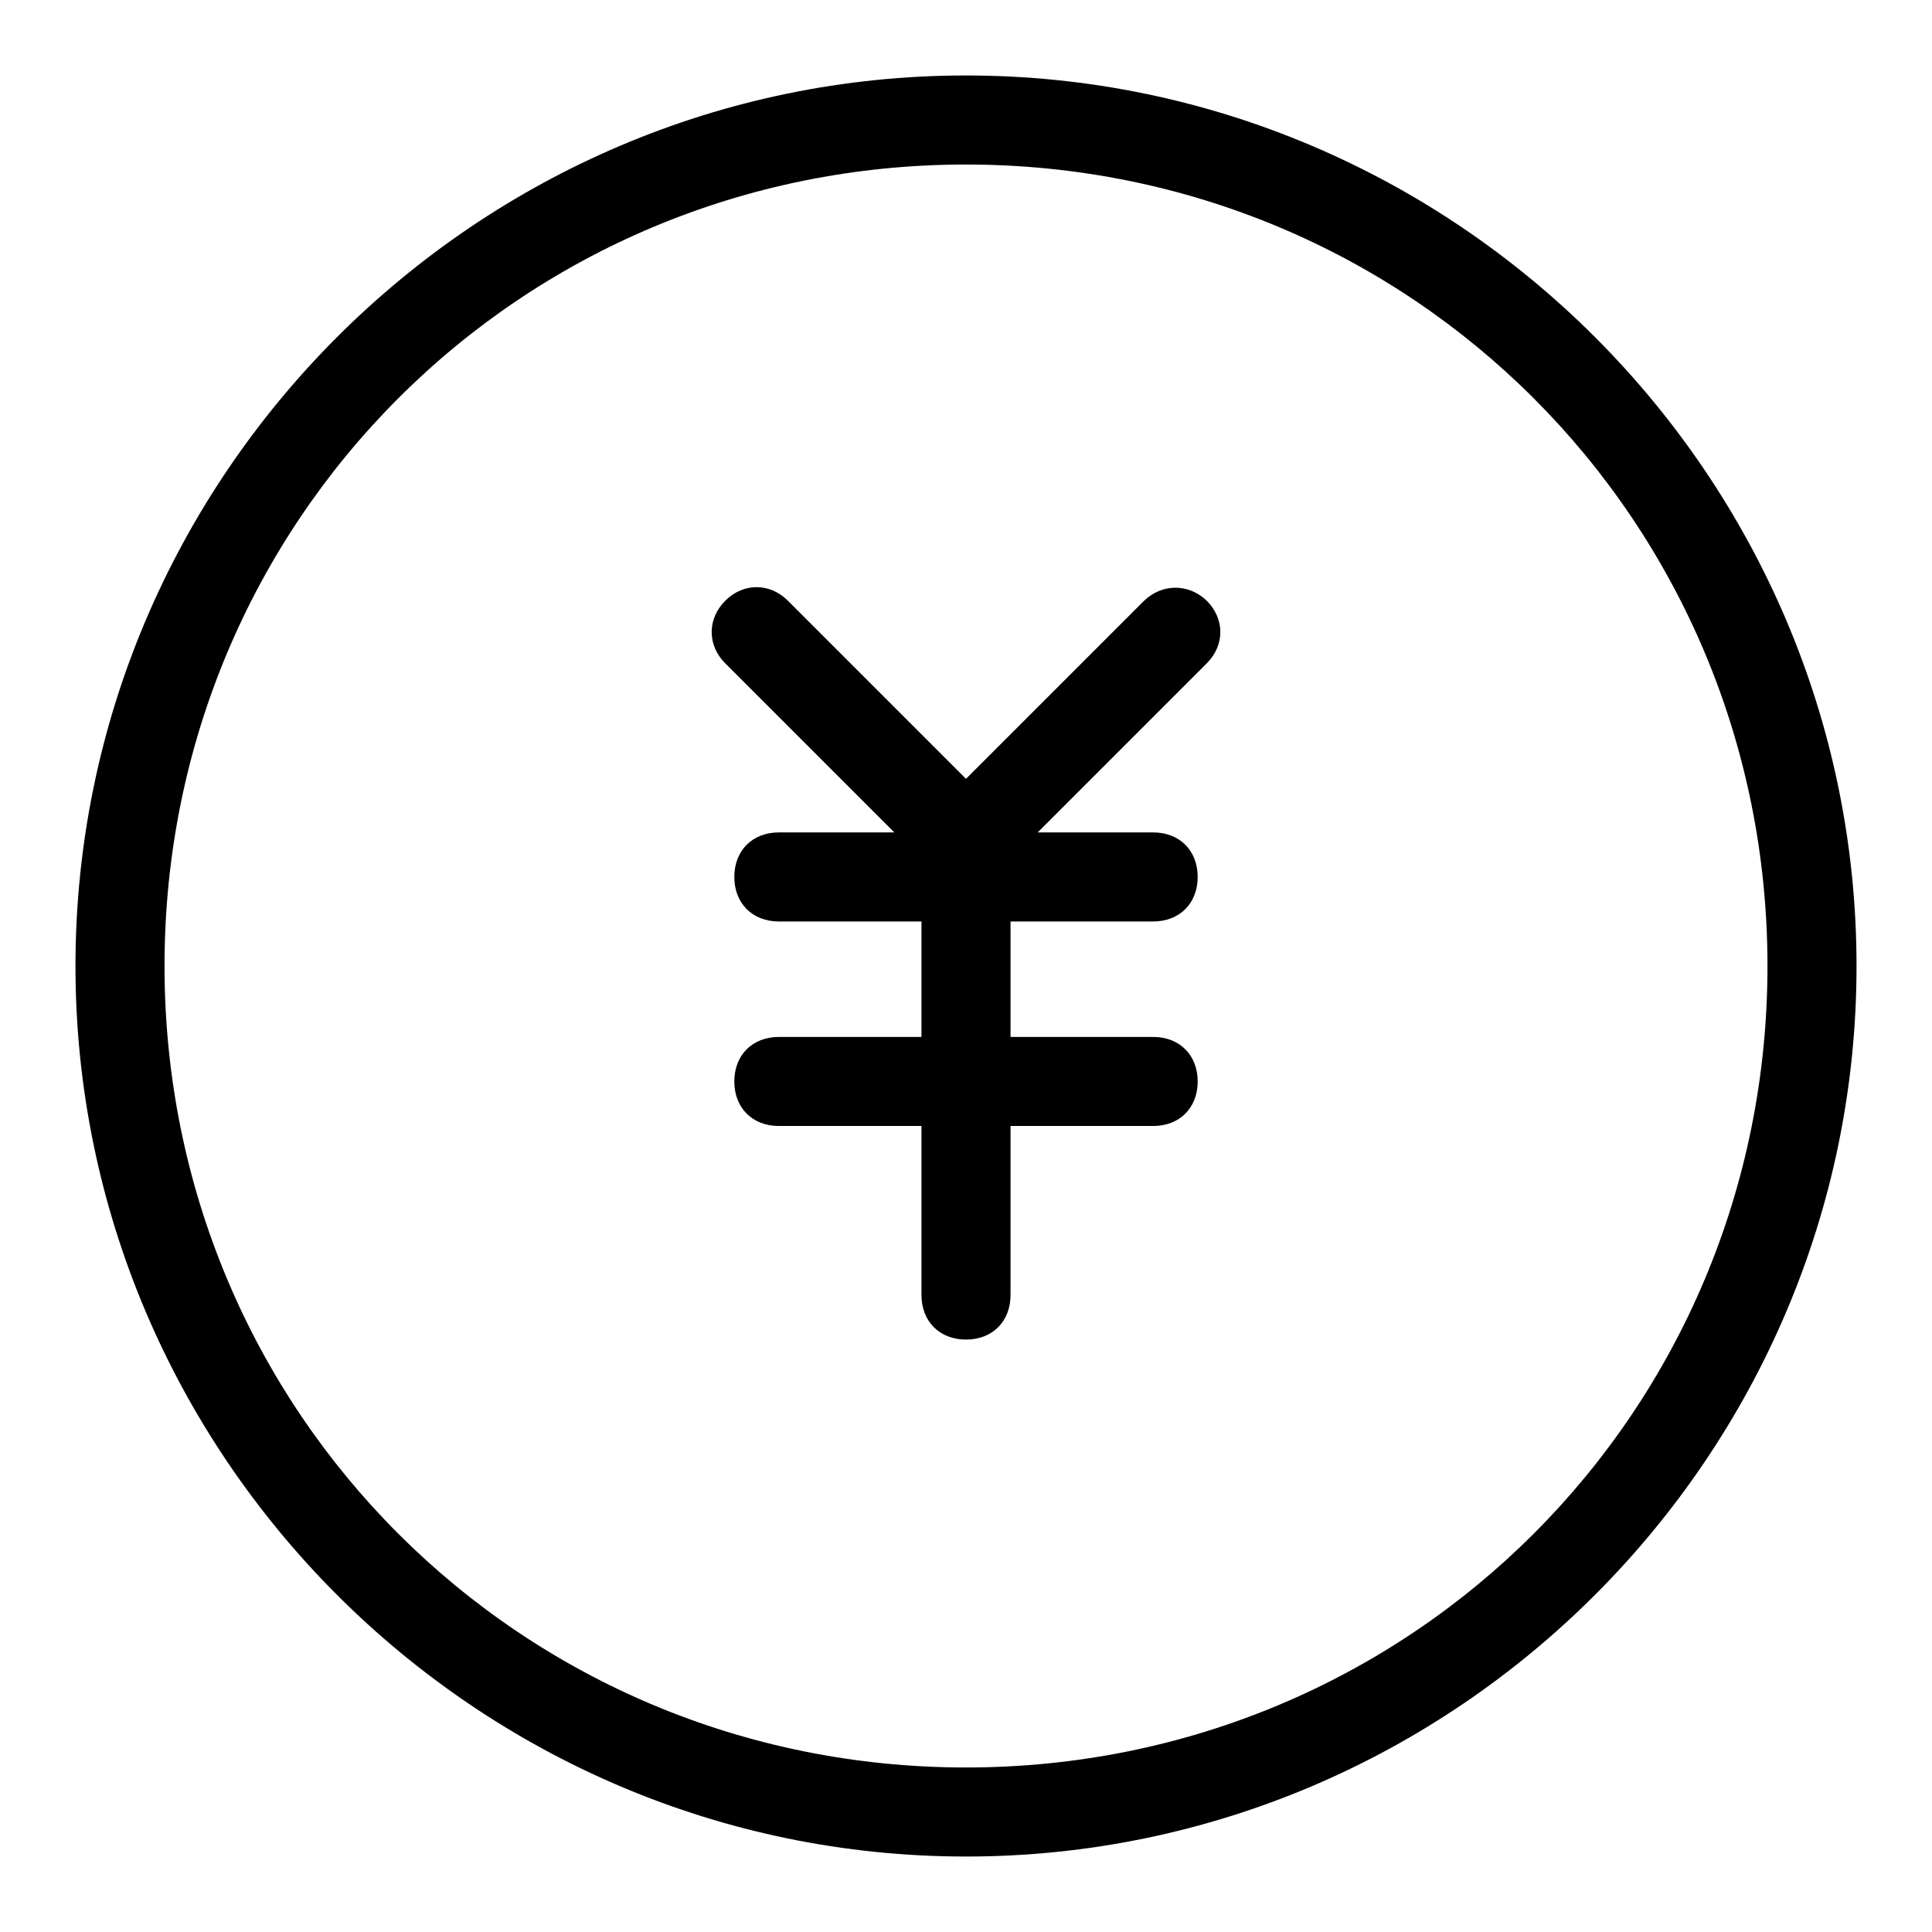 <?xml version="1.0" encoding="utf-8"?>
<!-- Svg Vector Icons : http://www.onlinewebfonts.com/icon -->
<!DOCTYPE svg PUBLIC "-//W3C//DTD SVG 1.1//EN" "http://www.w3.org/Graphics/SVG/1.1/DTD/svg11.dtd">
<svg version="1.1" xmlns="http://www.w3.org/2000/svg" xmlns:xlink="http://www.w3.org/1999/xlink" x="0px" y="0px" viewBox="0 0 256 256" enable-background="new 0 0 256 256" xml:space="preserve">
<g><g><path fill="#000000" d="M128,10C63.1,10,10,63.1,10,128s53.1,118,118,118s118-53.1,118-118S192.9,10,128,10z M128,234.2C69,234.2,21.8,187,21.8,128S69,21.8,128,21.8S234.2,69,234.2,128S187,234.2,128,234.2z"/><path fill="#000000" d="M151.6,79.6L128,103.2l-23.6-23.6c-2.4-2.4-5.9-2.4-8.3,0s-2.4,5.9,0,8.3l22.4,22.4h-15.3c-3.5,0-5.9,2.4-5.9,5.9s2.4,5.9,5.9,5.9h18.9v15.3h-18.9c-3.5,0-5.9,2.4-5.9,5.9s2.4,5.9,5.9,5.9h18.9v22.4c0,3.5,2.4,5.9,5.9,5.9s5.9-2.4,5.9-5.9v-22.4h18.9c3.5,0,5.9-2.4,5.9-5.9s-2.4-5.9-5.9-5.9h-18.9v-15.3h18.9c3.5,0,5.9-2.4,5.9-5.9s-2.4-5.9-5.9-5.9h-15.3l22.4-22.4c2.4-2.4,2.4-5.9,0-8.3C157.5,77.3,154,77.3,151.6,79.6z"/></g></g>
</svg>
